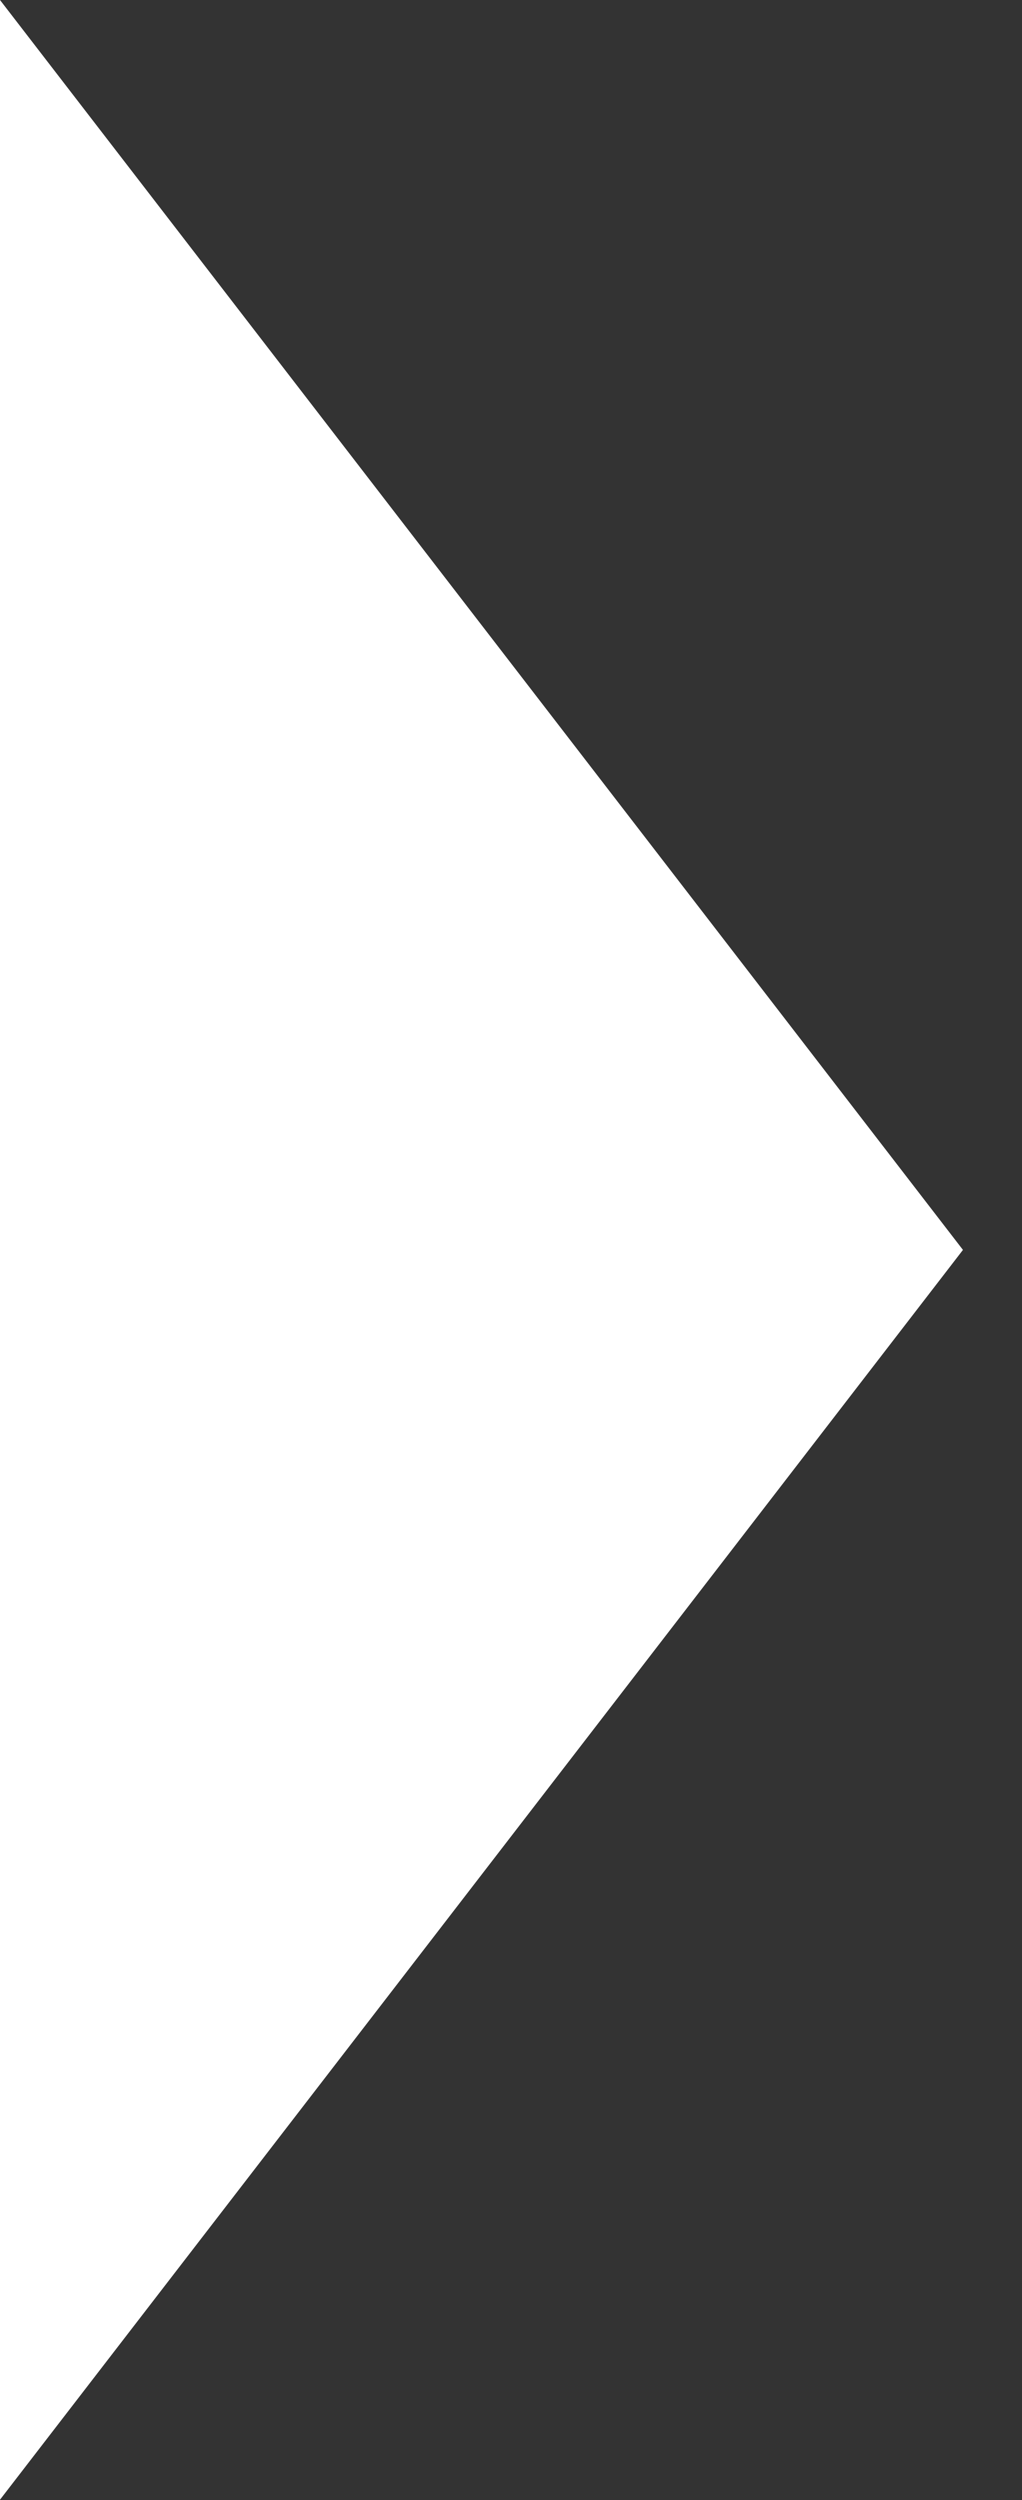 <svg width="9" height="22" viewBox="0 0 9 22" fill="none" xmlns="http://www.w3.org/2000/svg">
<rect x="0" y="0" width="9" height="22" fill="#333333" stroke="none"/>
<path d="M8.48 10.999L-3.91006e-05 0L-3.91006e-05 21.997L8.48 10.999Z" fill="white"/>
</svg>
